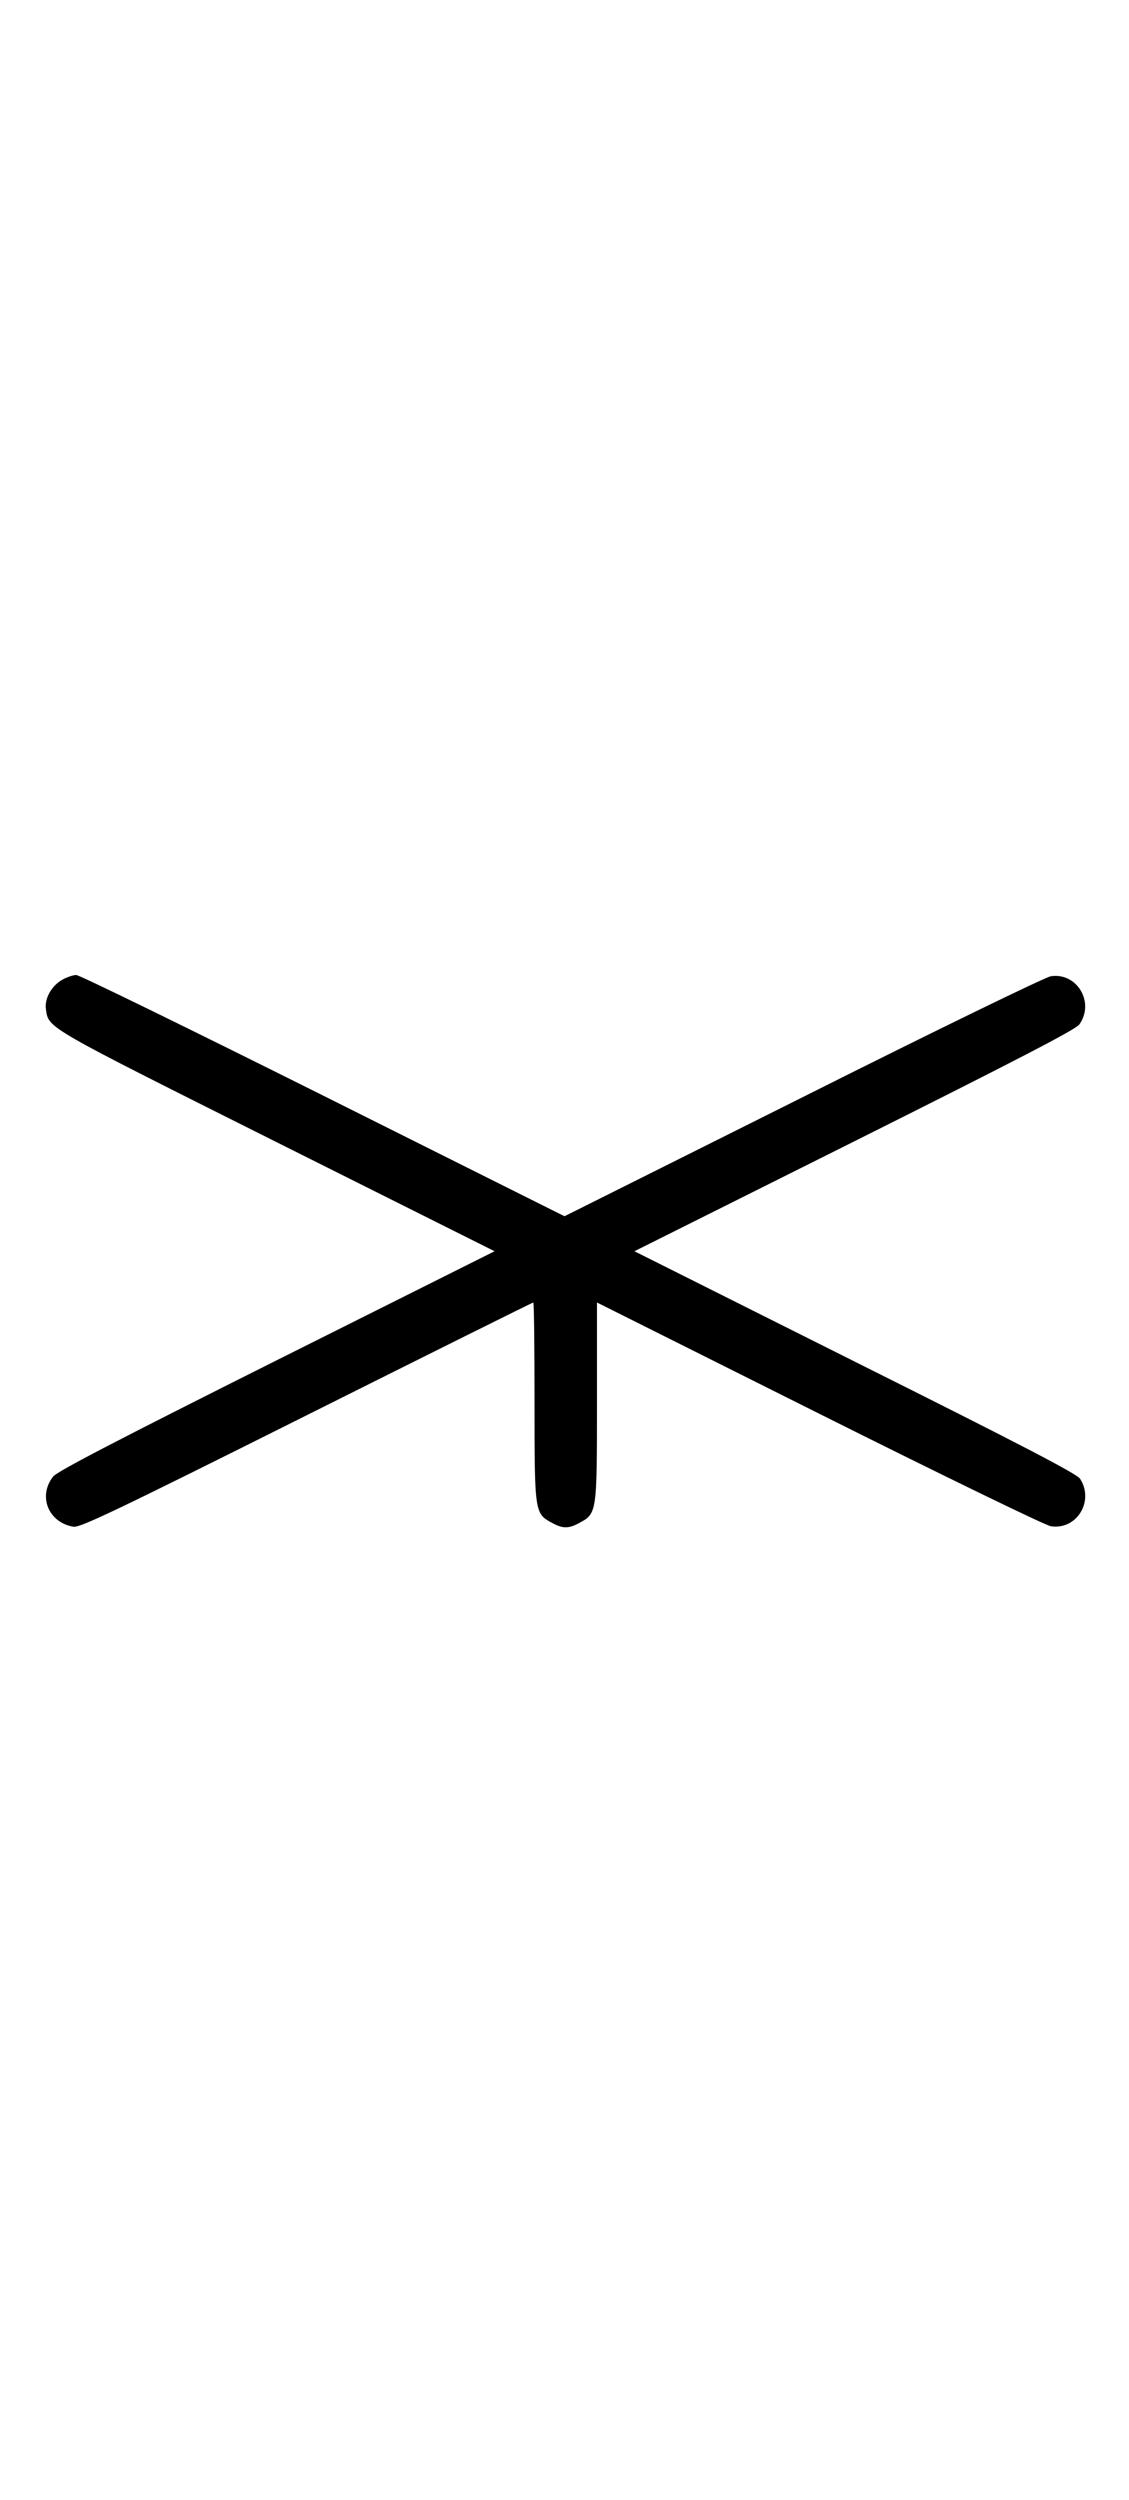 <?xml version="1.0" standalone="no"?>
<!DOCTYPE svg PUBLIC "-//W3C//DTD SVG 20010904//EN"
 "http://www.w3.org/TR/2001/REC-SVG-20010904/DTD/svg10.dtd">
<svg version="1.0" xmlns="http://www.w3.org/2000/svg"
 width="452pt" height="1000pt" viewBox="0 0 452 1000"
 preserveAspectRatio="xMidYMid meet">
<g transform="translate(0,1000) scale(0.1,-0.1)"
fill="#000000" stroke="none">
<path d="M251 6082 c-44 -24 -74 -76 -67 -120 11 -76 -5 -66 922 -530 l874
-437 -872 -436 c-641 -321 -878 -444 -895 -465 -62 -78 -20 -184 81 -201 27
-4 164 61 934 446 496 248 904 451 907 451 3 0 5 -179 5 -398 0 -444 0 -446
71 -484 42 -23 66 -23 108 0 71 38 71 40 71 484 l0 398 890 -445 c492 -246
906 -447 927 -450 104 -16 175 101 117 190 -13 20 -232 134 -901 468 l-883
442 881 440 c654 327 886 447 900 467 63 88 -9 209 -114 193 -21 -3 -464 -218
-992 -483 l-955 -477 -967 483 c-533 266 -977 483 -988 482 -11 0 -36 -8 -54
-18z"/>
</g>
</svg>
